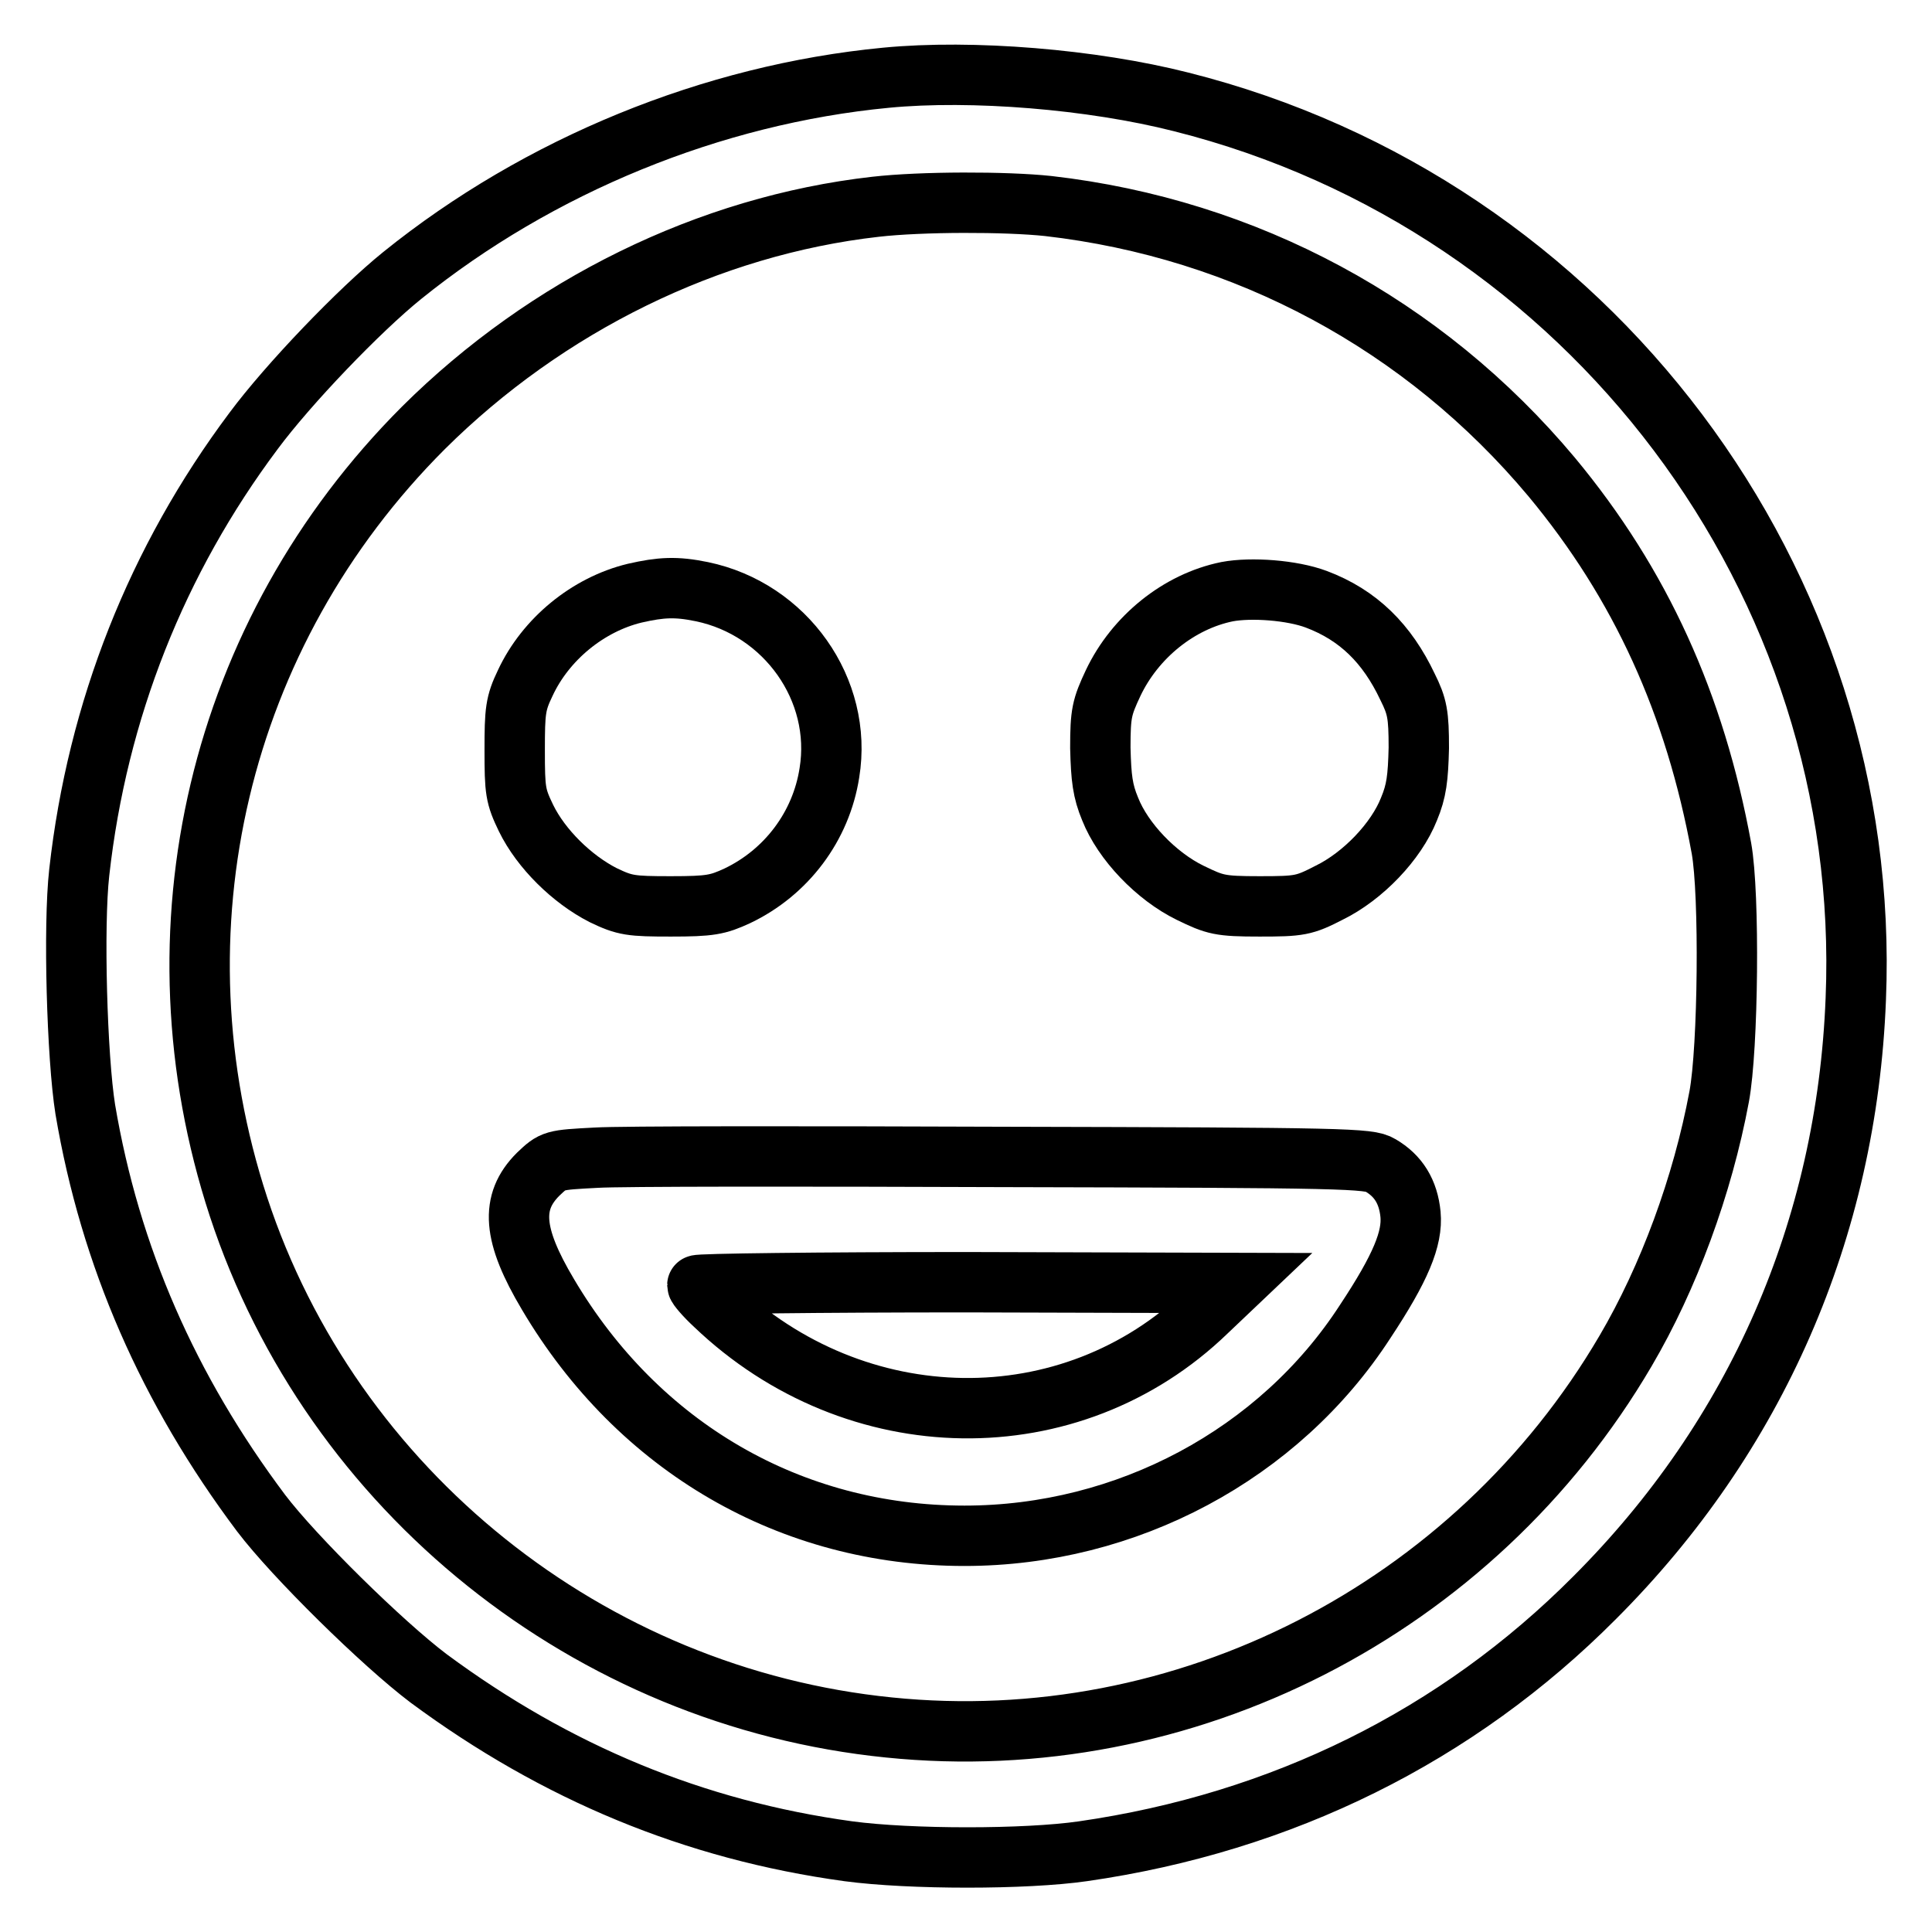 <?xml version="1.0" encoding="utf-8"?>
<!-- Svg Vector Icons : http://www.onlinewebfonts.com/icon -->
<!DOCTYPE svg PUBLIC "-//W3C//DTD SVG 1.1//EN" "http://www.w3.org/Graphics/SVG/1.1/DTD/svg11.dtd">
<svg version="1.1" xmlns="http://www.w3.org/2000/svg" xmlns:xlink="http://www.w3.org/1999/xlink" x="0px" y="0px" viewBox="0 0 256 256" enable-background="new 0 0 256 256" xml:space="preserve">
<g><g><g><path stroke-width="8" fill-opacity="0" stroke="#000000"  d="M117.4,10.3c-23,2.2-46,11.6-64.1,26.2c-5.7,4.6-15.1,14.4-19.7,20.6c-12.8,17.1-20.7,37-23.1,58.5c-0.8,7.1-0.3,24.5,0.8,31.4c3.3,19.5,11,37.1,23.3,53.5c4.4,5.8,16.1,17.3,22.2,21.9c16.9,12.5,35.2,20.1,55.6,22.9c8.2,1.1,23.5,1.1,31.1,0c26.4-3.8,49.6-15.3,67.8-33.6c21.4-21.4,33.4-48.8,34.6-79.3c2.3-55.3-35.3-105.3-89.4-118.9C144.7,10.5,128.8,9.2,117.4,10.3z M138.9,27.3c26.2,3,49.8,15.7,66.7,35.9c11.8,14.2,19,30.1,22.5,49.2c1.1,6.1,0.9,26.5-0.3,32.9c-2.2,11.8-6.7,24-12.4,33.7c-20.1,34.3-58.5,53.9-97.6,49.9c-39.7-4-73.8-31.3-86.2-69c-12-36.6-2.7-76,24.5-103.2C72.4,40.5,93.9,29.9,116,27.4C122.1,26.7,133.3,26.7,138.9,27.3z"/><path stroke-width="8" fill-opacity="0" stroke="#000000"  d="M84.1,78.6c-6.2,1.5-11.8,6.1-14.5,11.9c-1.3,2.7-1.4,3.7-1.4,8.9c0,5.4,0.1,6.1,1.5,9c2,4.1,6.1,8.1,10.2,10.2c2.9,1.4,3.7,1.5,9,1.5c5.2,0,6.2-0.2,8.8-1.4c6.5-3.1,11.1-9.2,12.2-16.3c1.8-11-5.8-21.7-16.9-24C89.6,77.7,87.6,77.8,84.1,78.6z"/><path stroke-width="8" fill-opacity="0" stroke="#000000"  d="M162.6,78.4c-6.4,1.3-12.2,6-15.1,12.1c-1.5,3.2-1.7,4-1.7,8.6c0.1,4,0.3,5.7,1.3,8.1c1.7,4.3,6.1,8.9,10.6,11.1c3.3,1.6,3.9,1.8,9.2,1.8c5.3,0,5.9-0.1,9.2-1.8c4.5-2.2,8.9-6.8,10.6-11.1c1-2.4,1.2-4.1,1.3-8.1c0-4.4-0.2-5.5-1.5-8.1c-2.7-5.7-6.5-9.5-12.1-11.6C171.2,78.2,165.8,77.8,162.6,78.4z"/><path stroke-width="8" fill-opacity="0" stroke="#000000"  d="M79,153.4c-5.7,0.3-5.7,0.3-7.7,2.2c-3.7,3.7-3.4,8,1.3,15.9c12,20.3,32.2,32,55.2,32c21.5,0,41.7-10.8,53.1-28.4c4.7-7.1,6.3-11,6-14.2c-0.3-3-1.6-5.1-4-6.5c-1.5-0.9-4.4-1-50-1.1C106.4,153.2,82.1,153.2,79,153.4z M159.9,173.8c-18,17.4-46.5,17-65.2-0.9c-1.3-1.2-2.3-2.4-2.3-2.6c0-0.2,16.1-0.4,35.8-0.4l35.7,0.1L159.9,173.8z"/></g></g></g>
</svg>